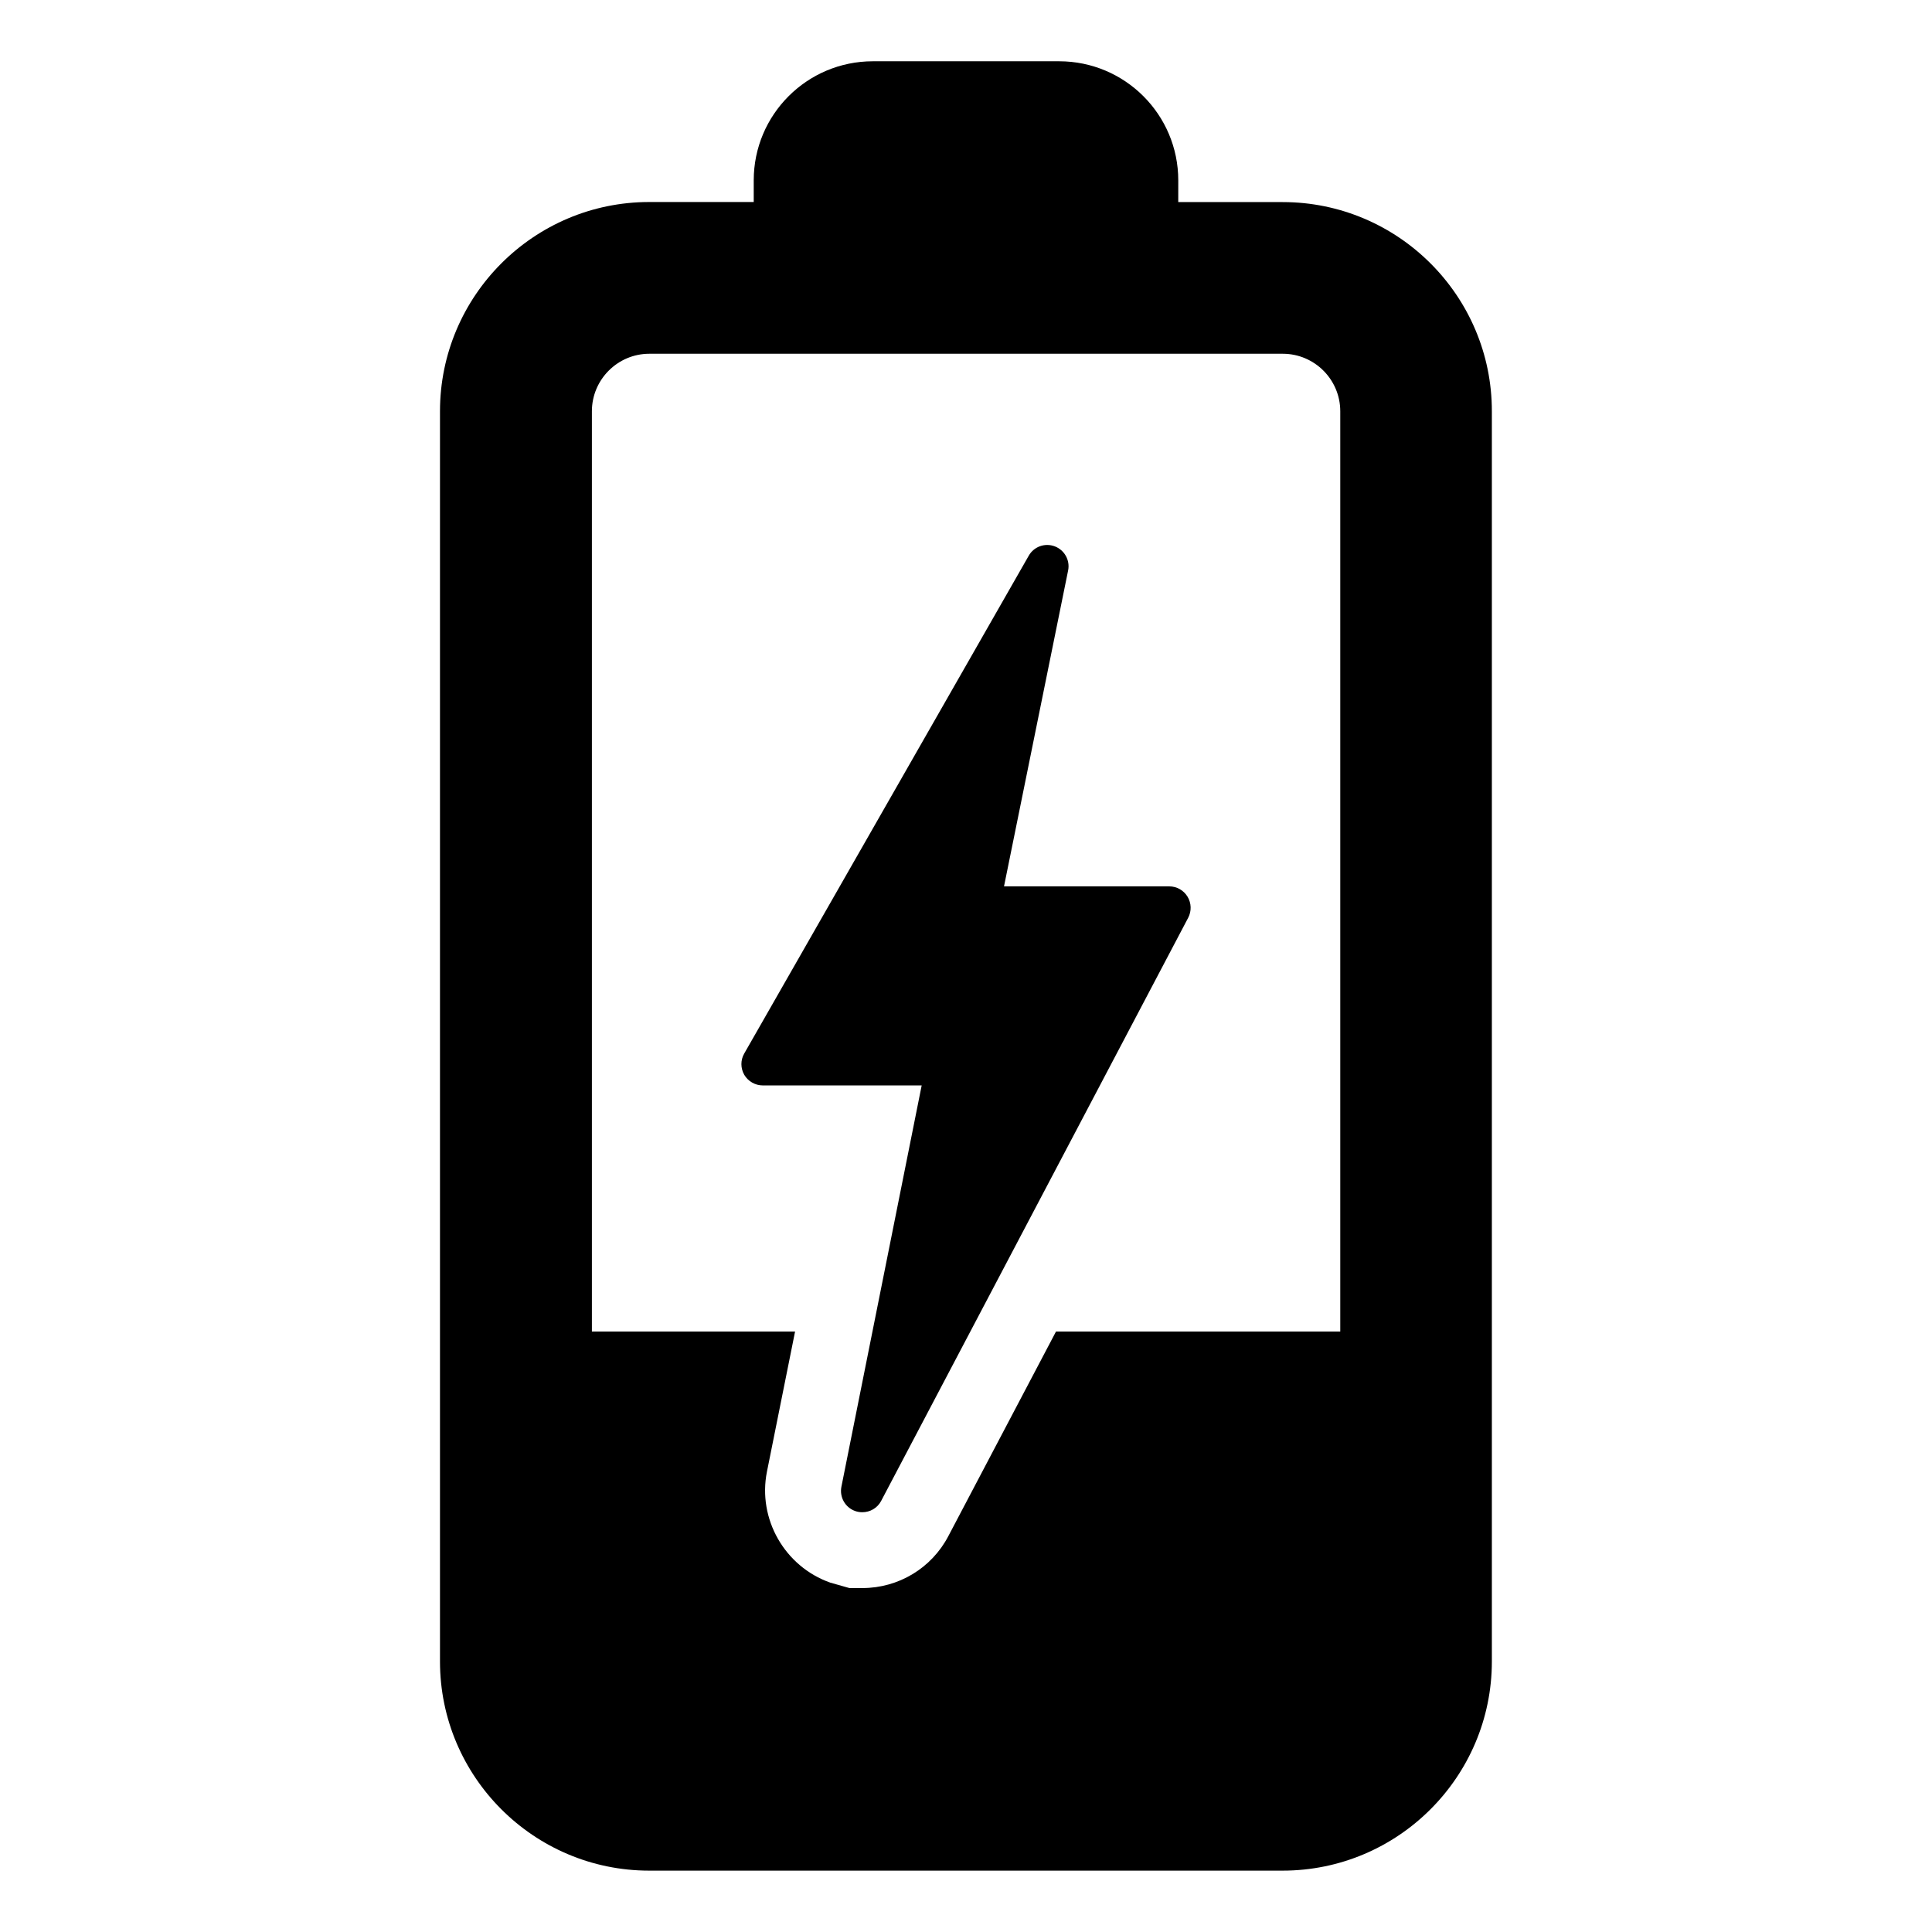 <?xml version="1.0" encoding="UTF-8"?>
<!-- Uploaded to: SVG Repo, www.svgrepo.com, Generator: SVG Repo Mixer Tools -->
<svg fill="#000000" width="800px" height="800px" version="1.1" viewBox="144 144 512 512" xmlns="http://www.w3.org/2000/svg">
 <g>
  <path d="m483.93 197.55h-27.68l0.004-5.746c0-17.43-14.137-31.566-31.582-31.566h-49.344c-17.445 0-31.582 14.137-31.582 31.566v5.731h-27.695c-30.574 0-55.449 24.891-55.449 55.449v331.32c0 30.559 24.875 55.434 55.449 55.434h167.86c30.574 0 55.449-24.875 55.449-55.434v-331.3c0.031-30.574-24.859-55.449-55.434-55.449zm15.242 299.32h-75.32l-28.543 54.238c-4.426 8.453-13.18 13.746-22.781 13.746h-3.418l-5.102-1.449c-12.09-4.281-19.238-16.879-16.766-29.363l7.461-37.172h-53.844v-243.88c0-8.406 6.832-15.242 15.223-15.242h167.86c8.406 0 15.242 6.832 15.242 15.242v243.88z"/>
  <path d="m453.86 378.89h-43.785l16.988-83.711c0.551-2.707-0.961-5.414-3.543-6.391-2.598-0.977-5.527 0.062-6.894 2.488l-75.398 131.92c-1.008 1.746-0.992 3.906 0.016 5.652 1.008 1.715 2.898 2.801 4.894 2.801h42.117l-21.27 106.34c-0.551 2.769 0.992 5.512 3.652 6.453 0.613 0.219 1.258 0.316 1.891 0.316 2.047 0 4-1.102 4.992-3.008l81.367-154.54c0.914-1.746 0.852-3.871-0.172-5.574-1.031-1.699-2.856-2.738-4.856-2.738z"/>
 </g>
</svg>